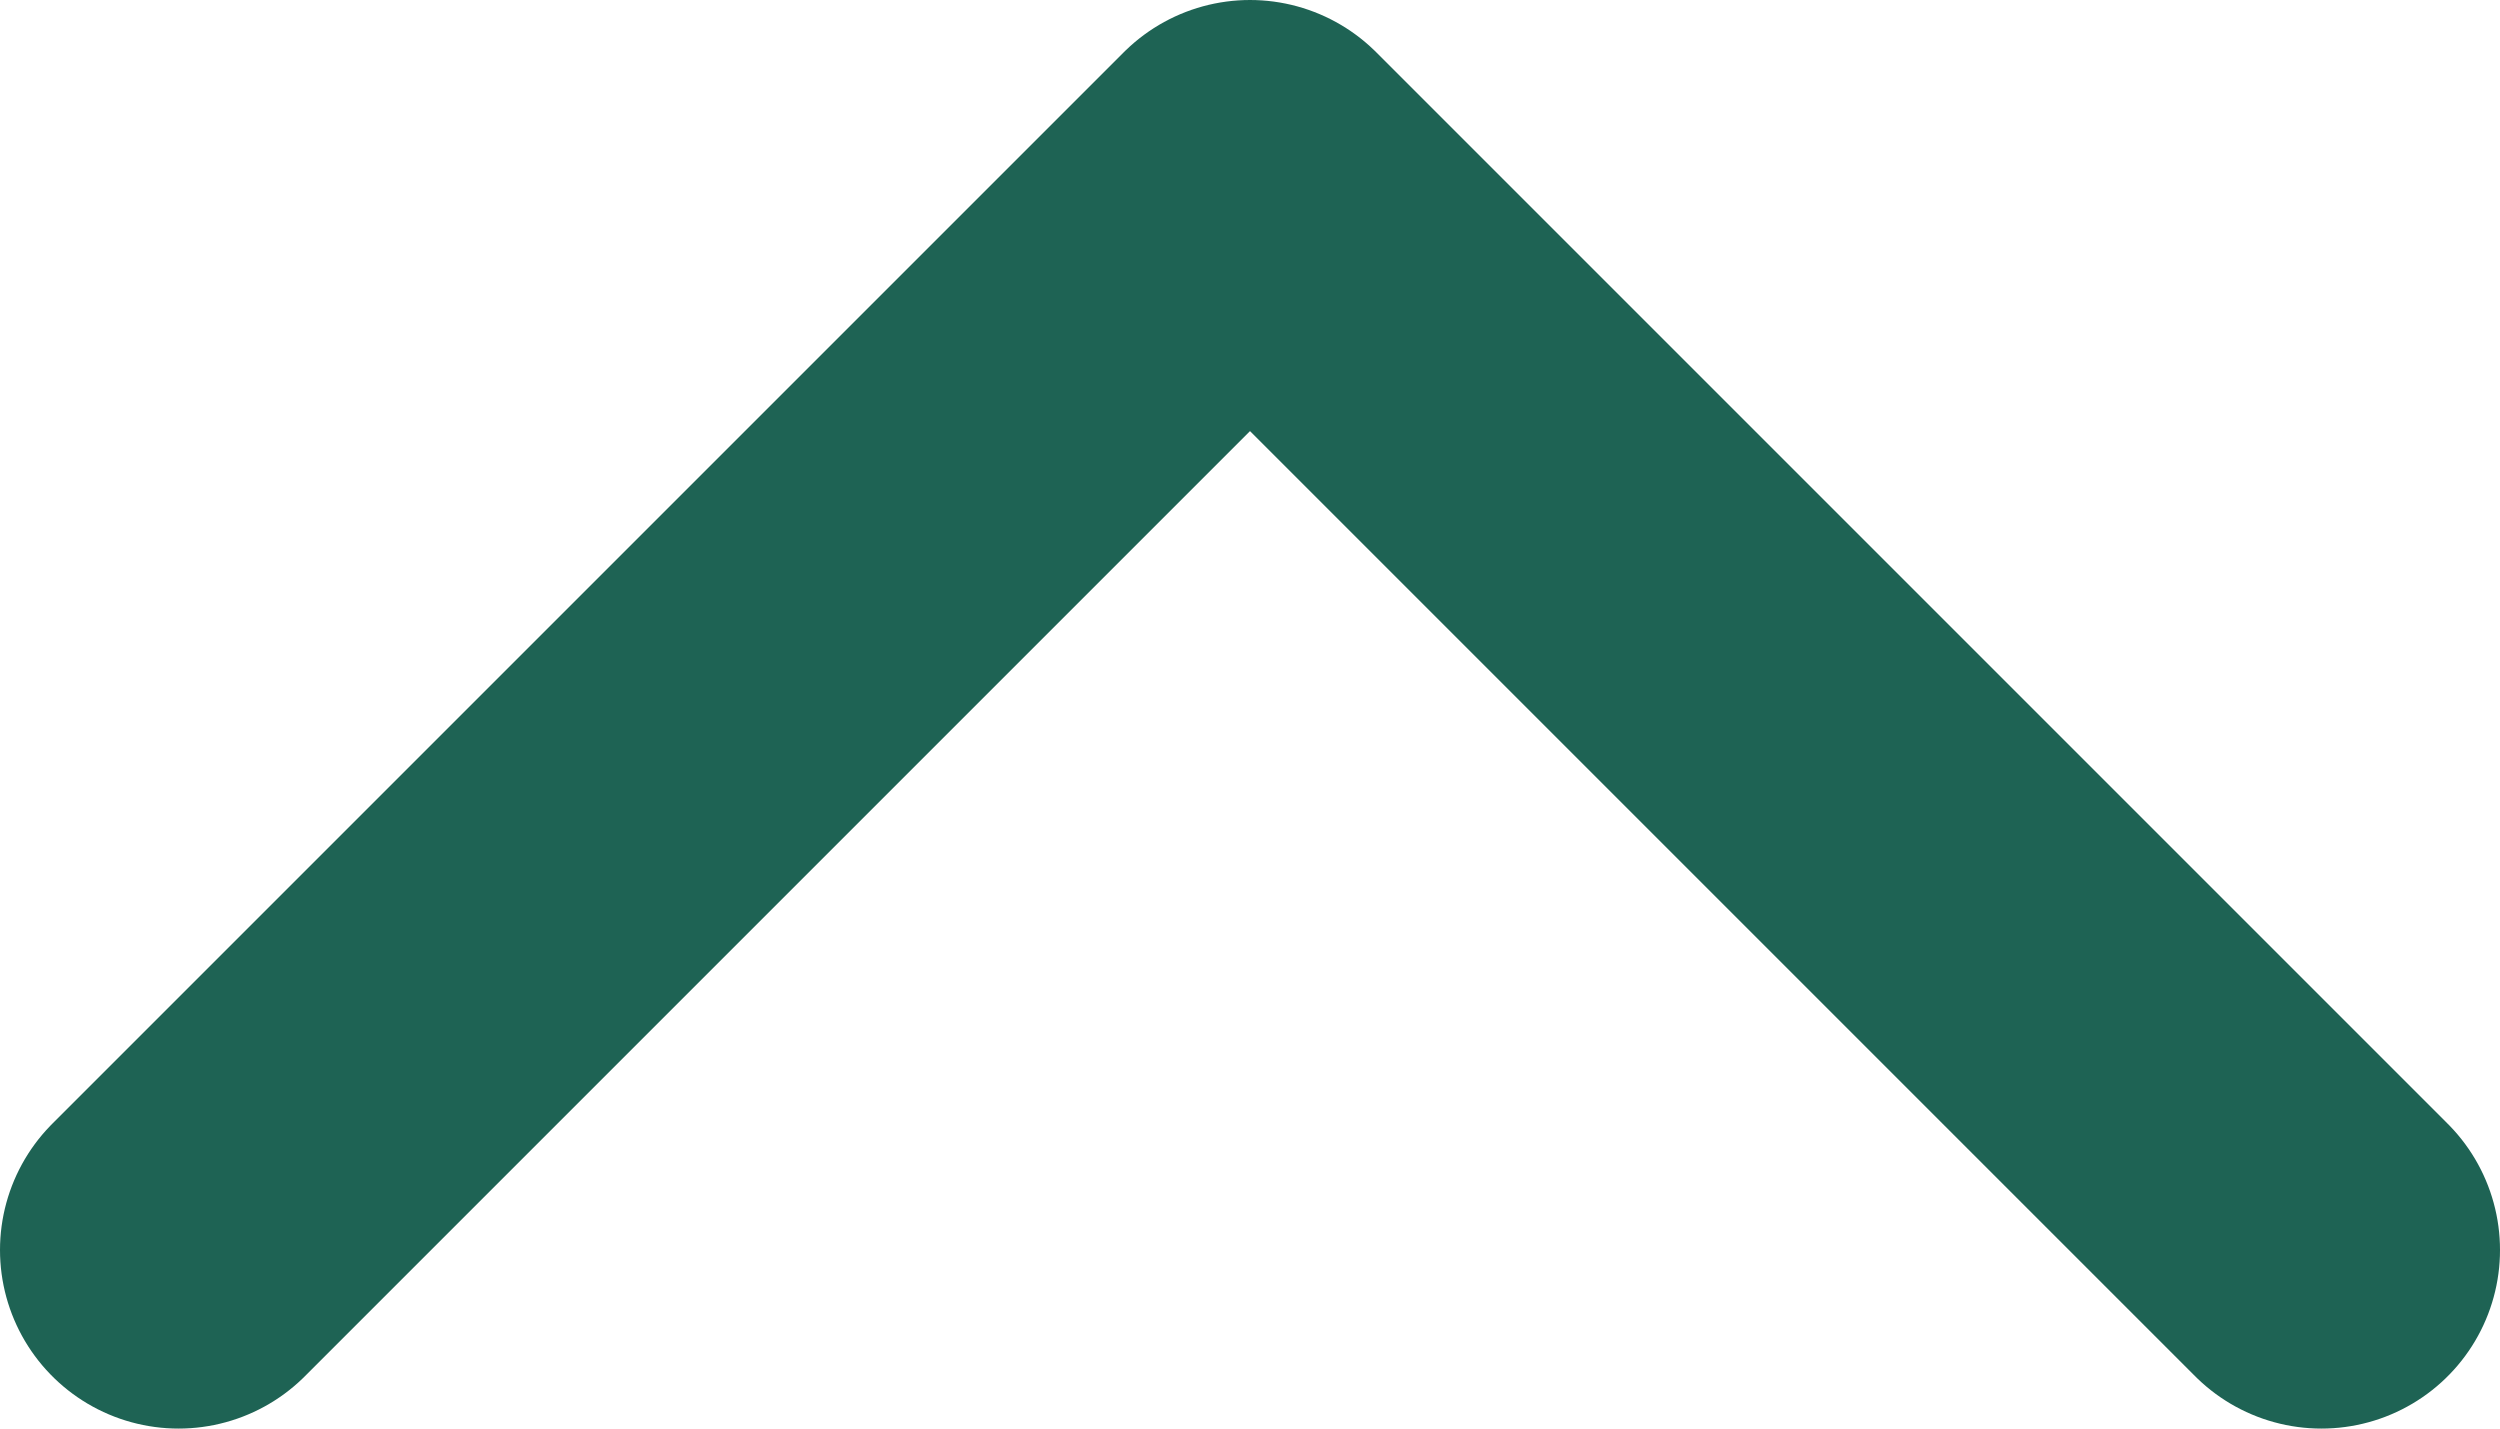 <svg width="14" height="8" viewBox="0 0 14 8" fill="none" xmlns="http://www.w3.org/2000/svg">
<path d="M1 7L7 1L13 7" stroke="#1E6354" stroke-width="2" stroke-linecap="round" stroke-linejoin="round"/>
</svg>
